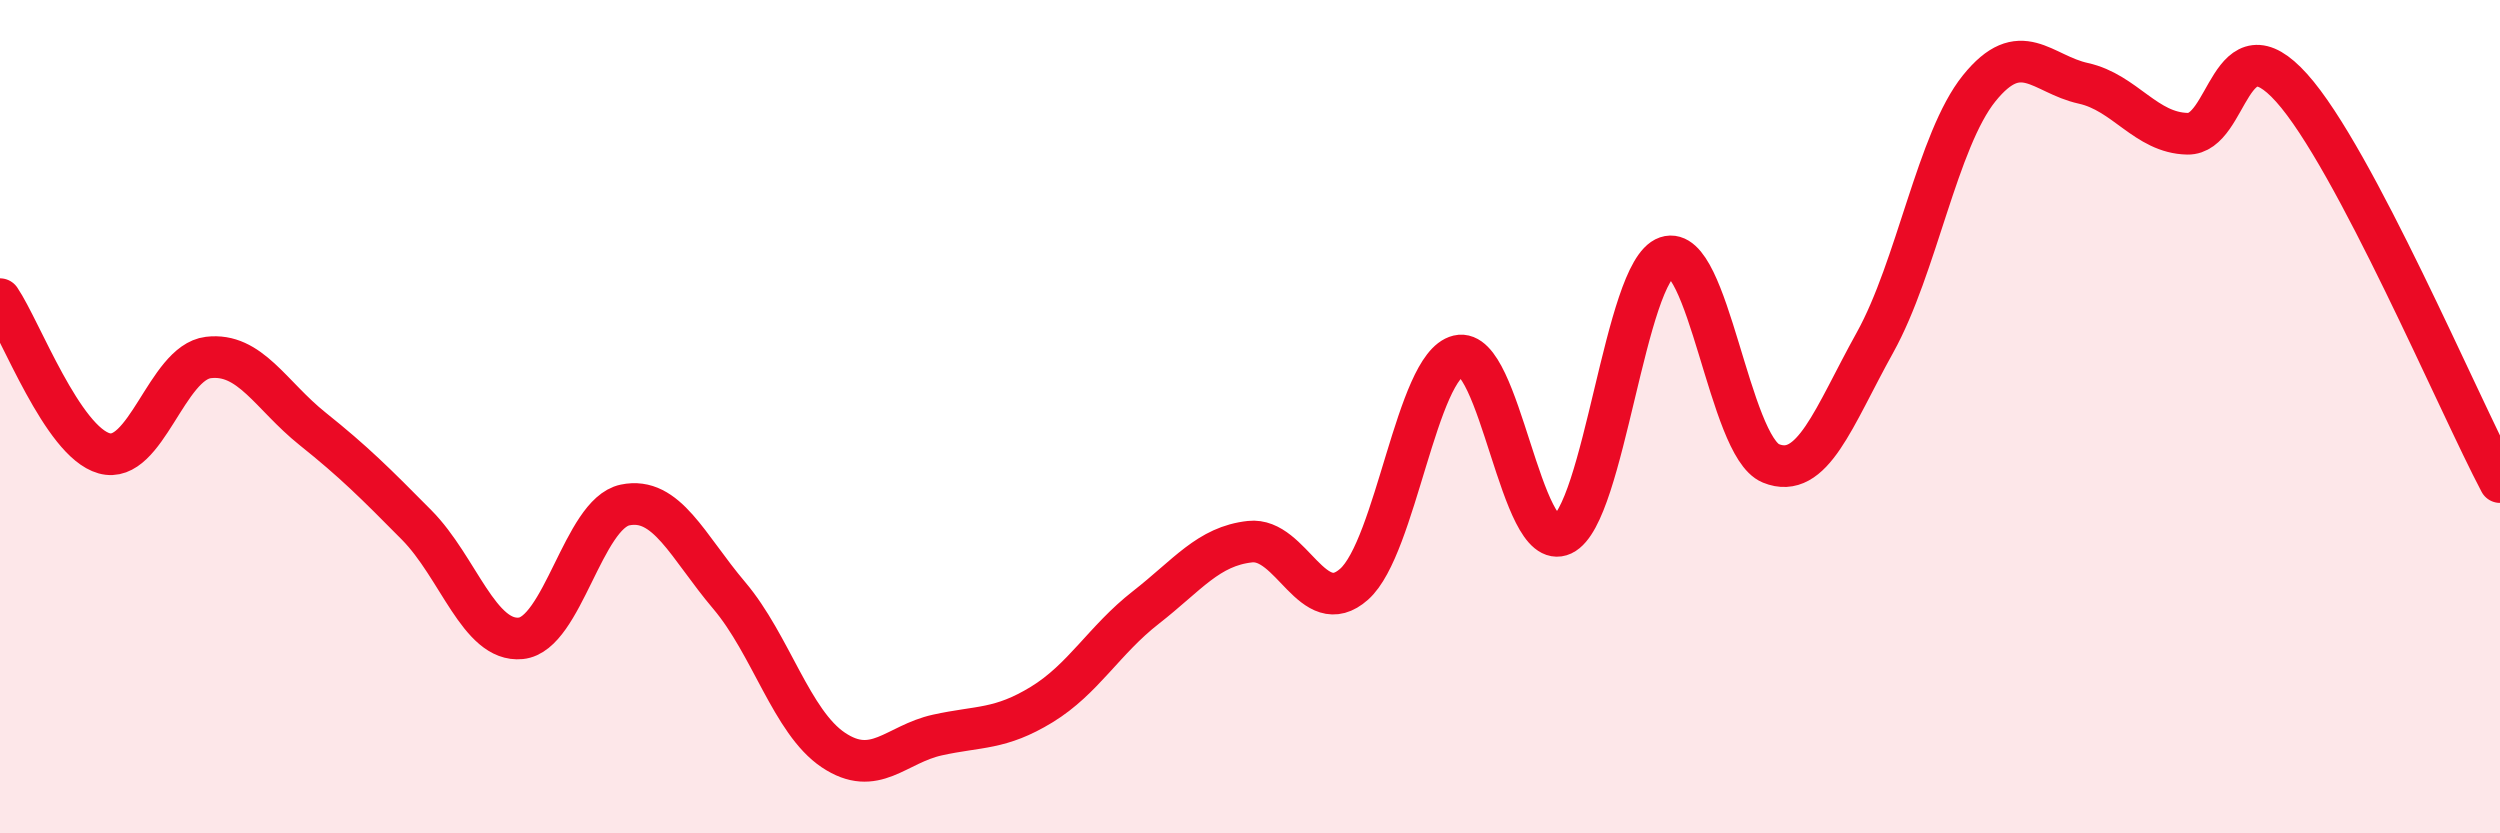 
    <svg width="60" height="20" viewBox="0 0 60 20" xmlns="http://www.w3.org/2000/svg">
      <path
        d="M 0,7.18 C 0.5,7.92 1.5,10.6 2.5,10.88 C 3.5,11.16 4,8.7 5,8.58 C 6,8.46 6.5,9.49 7.5,10.29 C 8.5,11.09 9,11.59 10,12.6 C 11,13.61 11.5,15.42 12.5,15.32 C 13.5,15.22 14,12.33 15,12.12 C 16,11.91 16.5,13.11 17.5,14.29 C 18.5,15.47 19,17.33 20,18 C 21,18.67 21.5,17.86 22.5,17.64 C 23.5,17.42 24,17.52 25,16.91 C 26,16.3 26.5,15.36 27.5,14.58 C 28.5,13.8 29,13.11 30,13 C 31,12.89 31.5,14.91 32.5,14.02 C 33.5,13.13 34,8.78 35,8.54 C 36,8.3 36.5,13.3 37.5,12.83 C 38.5,12.36 39,6.51 40,6.17 C 41,5.83 41.5,10.71 42.5,11.12 C 43.5,11.53 44,10.02 45,8.22 C 46,6.42 46.5,3.36 47.5,2.12 C 48.5,0.88 49,1.78 50,2 C 51,2.22 51.5,3.19 52.5,3.21 C 53.5,3.23 53.5,0.44 55,2.11 C 56.5,3.78 59,9.68 60,11.57L60 20L0 20Z"
        fill="#EB0A25"
        opacity="0.1"
        stroke-linecap="round"
        stroke-linejoin="round"
      />
      <path
        d="M 0,7.18 C 0.5,7.92 1.5,10.6 2.5,10.88 C 3.5,11.16 4,8.7 5,8.58 C 6,8.46 6.5,9.49 7.5,10.29 C 8.5,11.09 9,11.59 10,12.6 C 11,13.61 11.5,15.42 12.5,15.32 C 13.5,15.22 14,12.33 15,12.12 C 16,11.91 16.5,13.11 17.5,14.29 C 18.5,15.47 19,17.33 20,18 C 21,18.67 21.5,17.86 22.5,17.64 C 23.5,17.42 24,17.52 25,16.91 C 26,16.3 26.5,15.36 27.5,14.58 C 28.5,13.8 29,13.11 30,13 C 31,12.89 31.5,14.91 32.5,14.02 C 33.5,13.13 34,8.78 35,8.54 C 36,8.3 36.5,13.3 37.5,12.83 C 38.5,12.36 39,6.51 40,6.17 C 41,5.83 41.5,10.71 42.5,11.12 C 43.5,11.53 44,10.02 45,8.22 C 46,6.42 46.5,3.36 47.5,2.12 C 48.5,0.88 49,1.78 50,2 C 51,2.22 51.5,3.19 52.5,3.21 C 53.5,3.23 53.5,0.44 55,2.11 C 56.5,3.78 59,9.68 60,11.57"
        stroke="#EB0A25"
        stroke-width="1"
        fill="none"
        stroke-linecap="round"
        stroke-linejoin="round"
      />
    </svg>
  